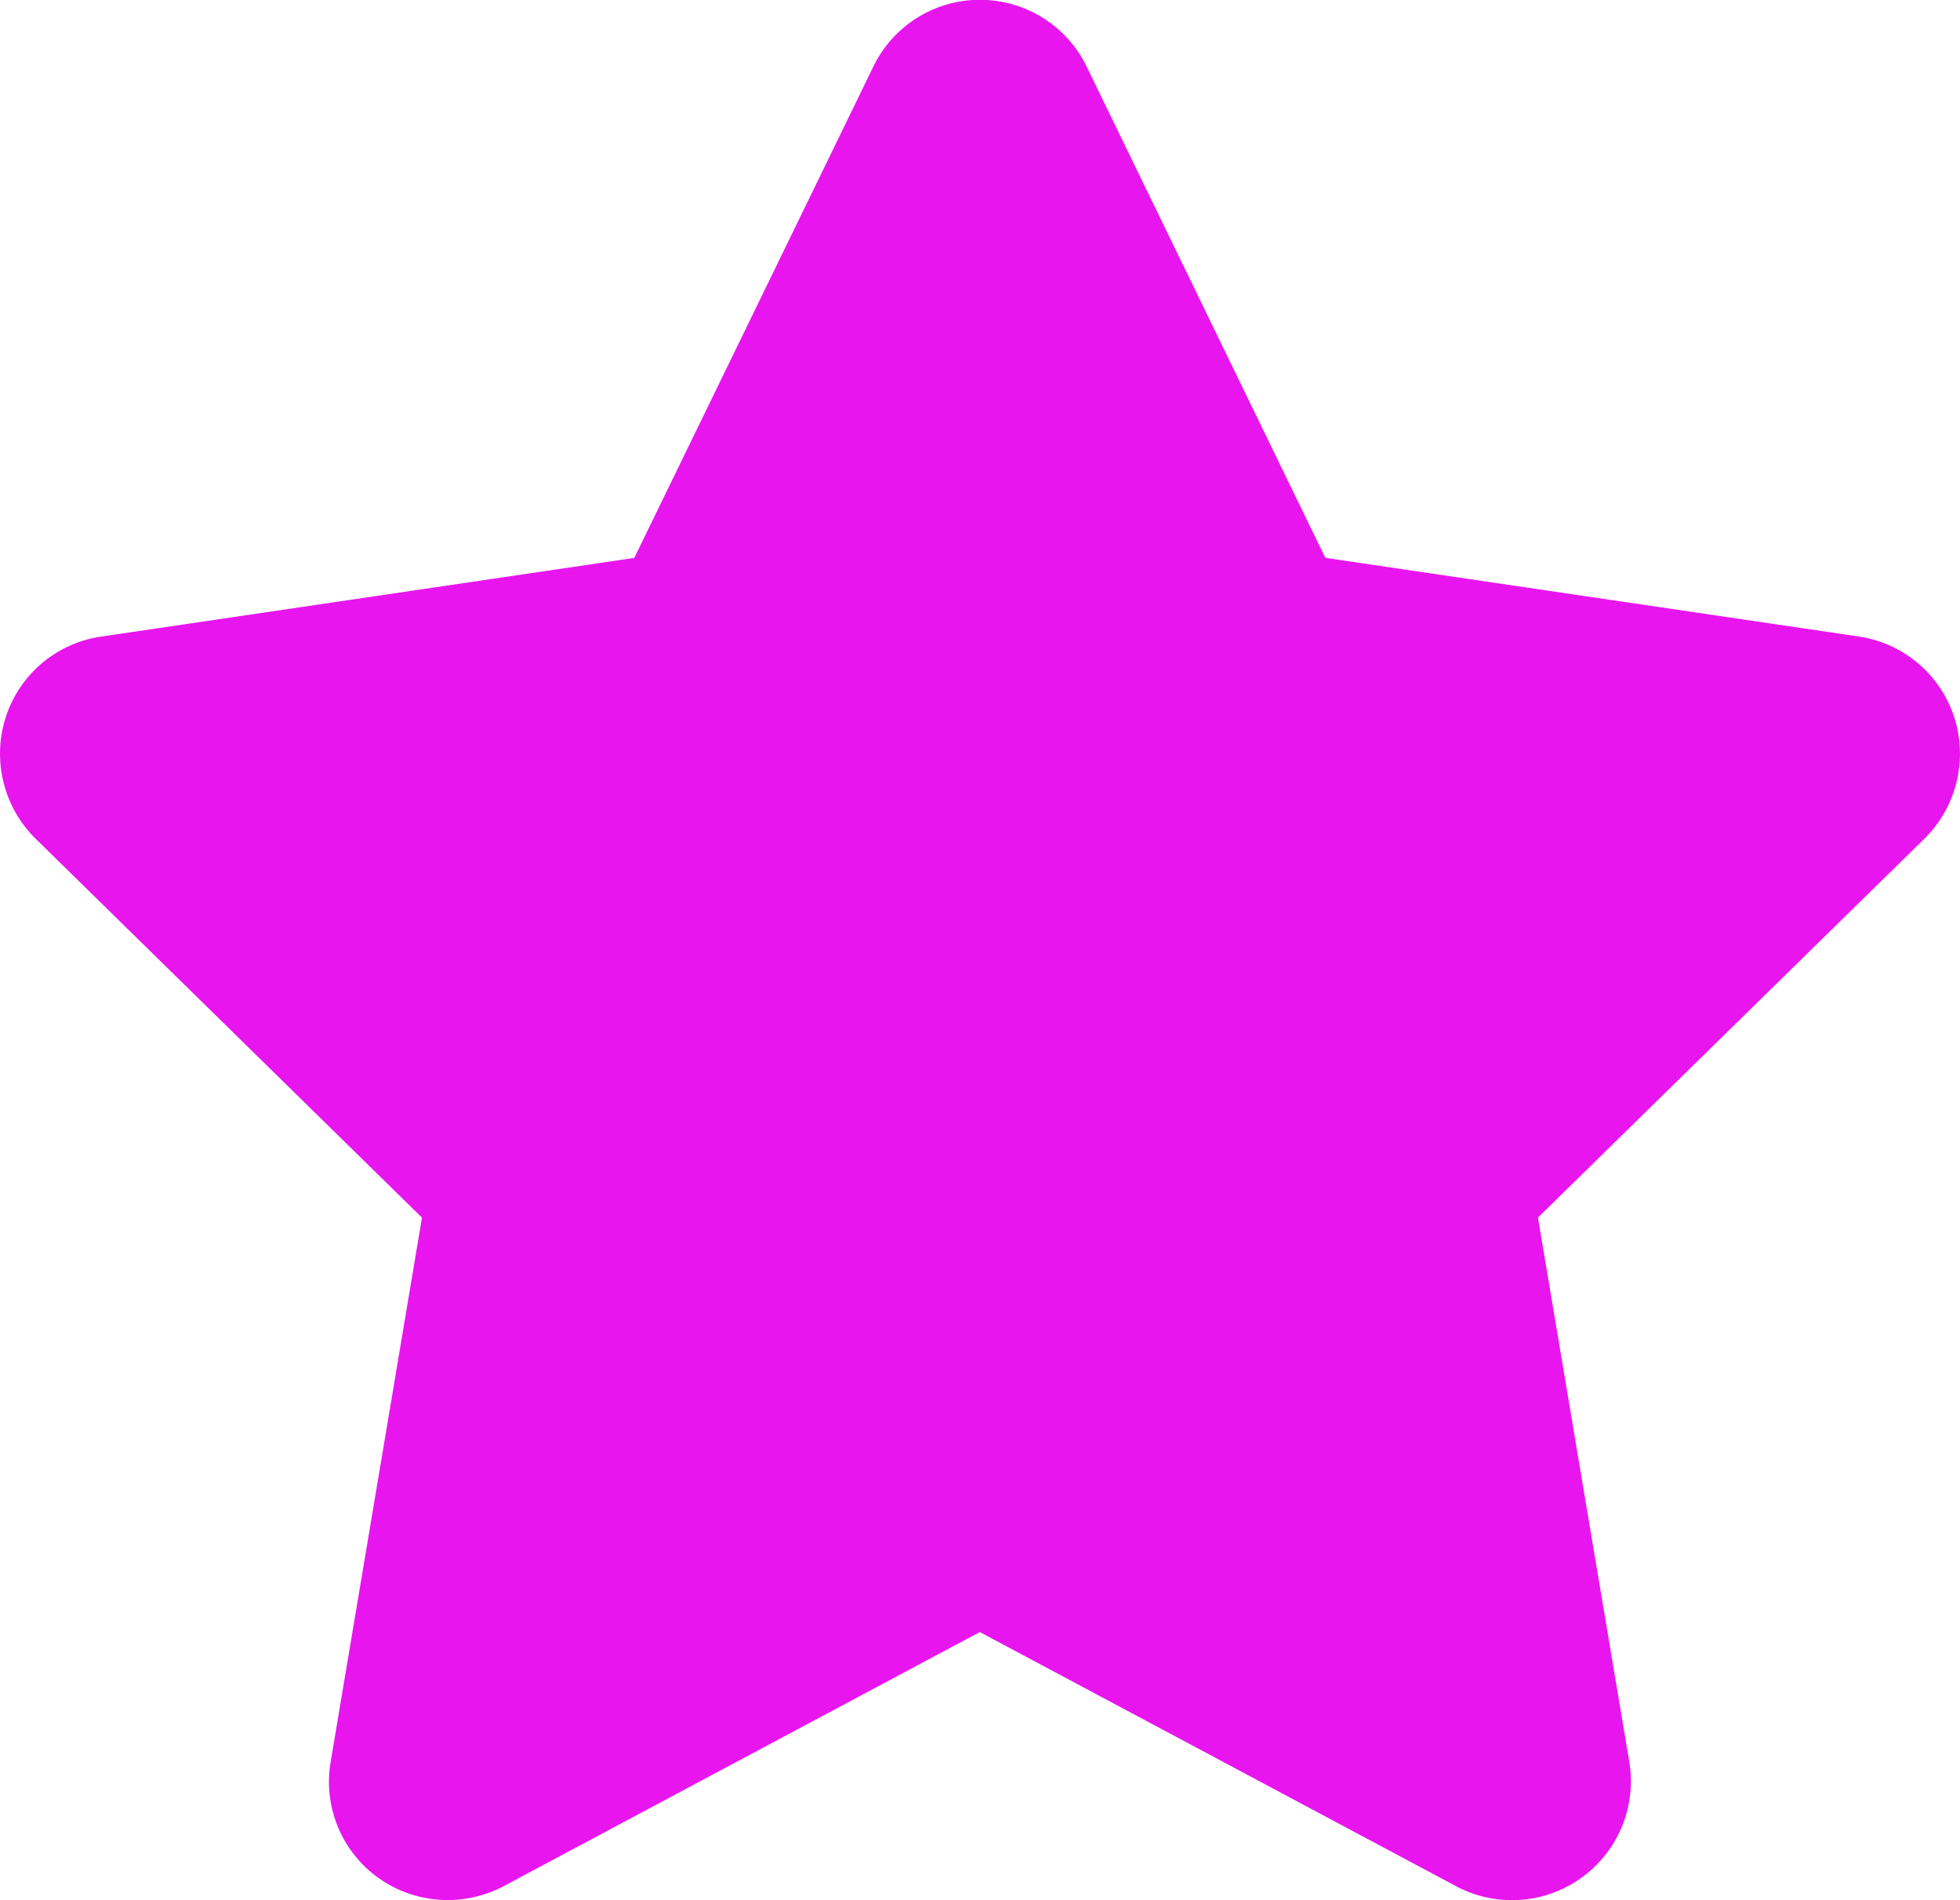 <svg xmlns="http://www.w3.org/2000/svg" width="30.944" height="30.004" viewBox="0 0 30.944 30.004"><path d="M22.336-17.443l8.42,1.242a1.871,1.871,0,0,1,1.506,1.266,1.883,1.883,0,0,1-.463,1.922L25.693-7.025l1.441,8.59A1.877,1.877,0,0,1,24.4,3.533L16.881-.48,9.363,3.533A1.888,1.888,0,0,1,7.383,3.4a1.865,1.865,0,0,1-.75-1.834l1.441-8.59L1.968-13.014a1.884,1.884,0,0,1-.462-1.922A1.864,1.864,0,0,1,3.013-16.2l8.413-1.242L15.2-25.2a1.868,1.868,0,0,1,1.682-1.055A1.87,1.87,0,0,1,18.568-25.2Z" transform="translate(-1.412 26.252)" fill="#e815ef"/></svg>
